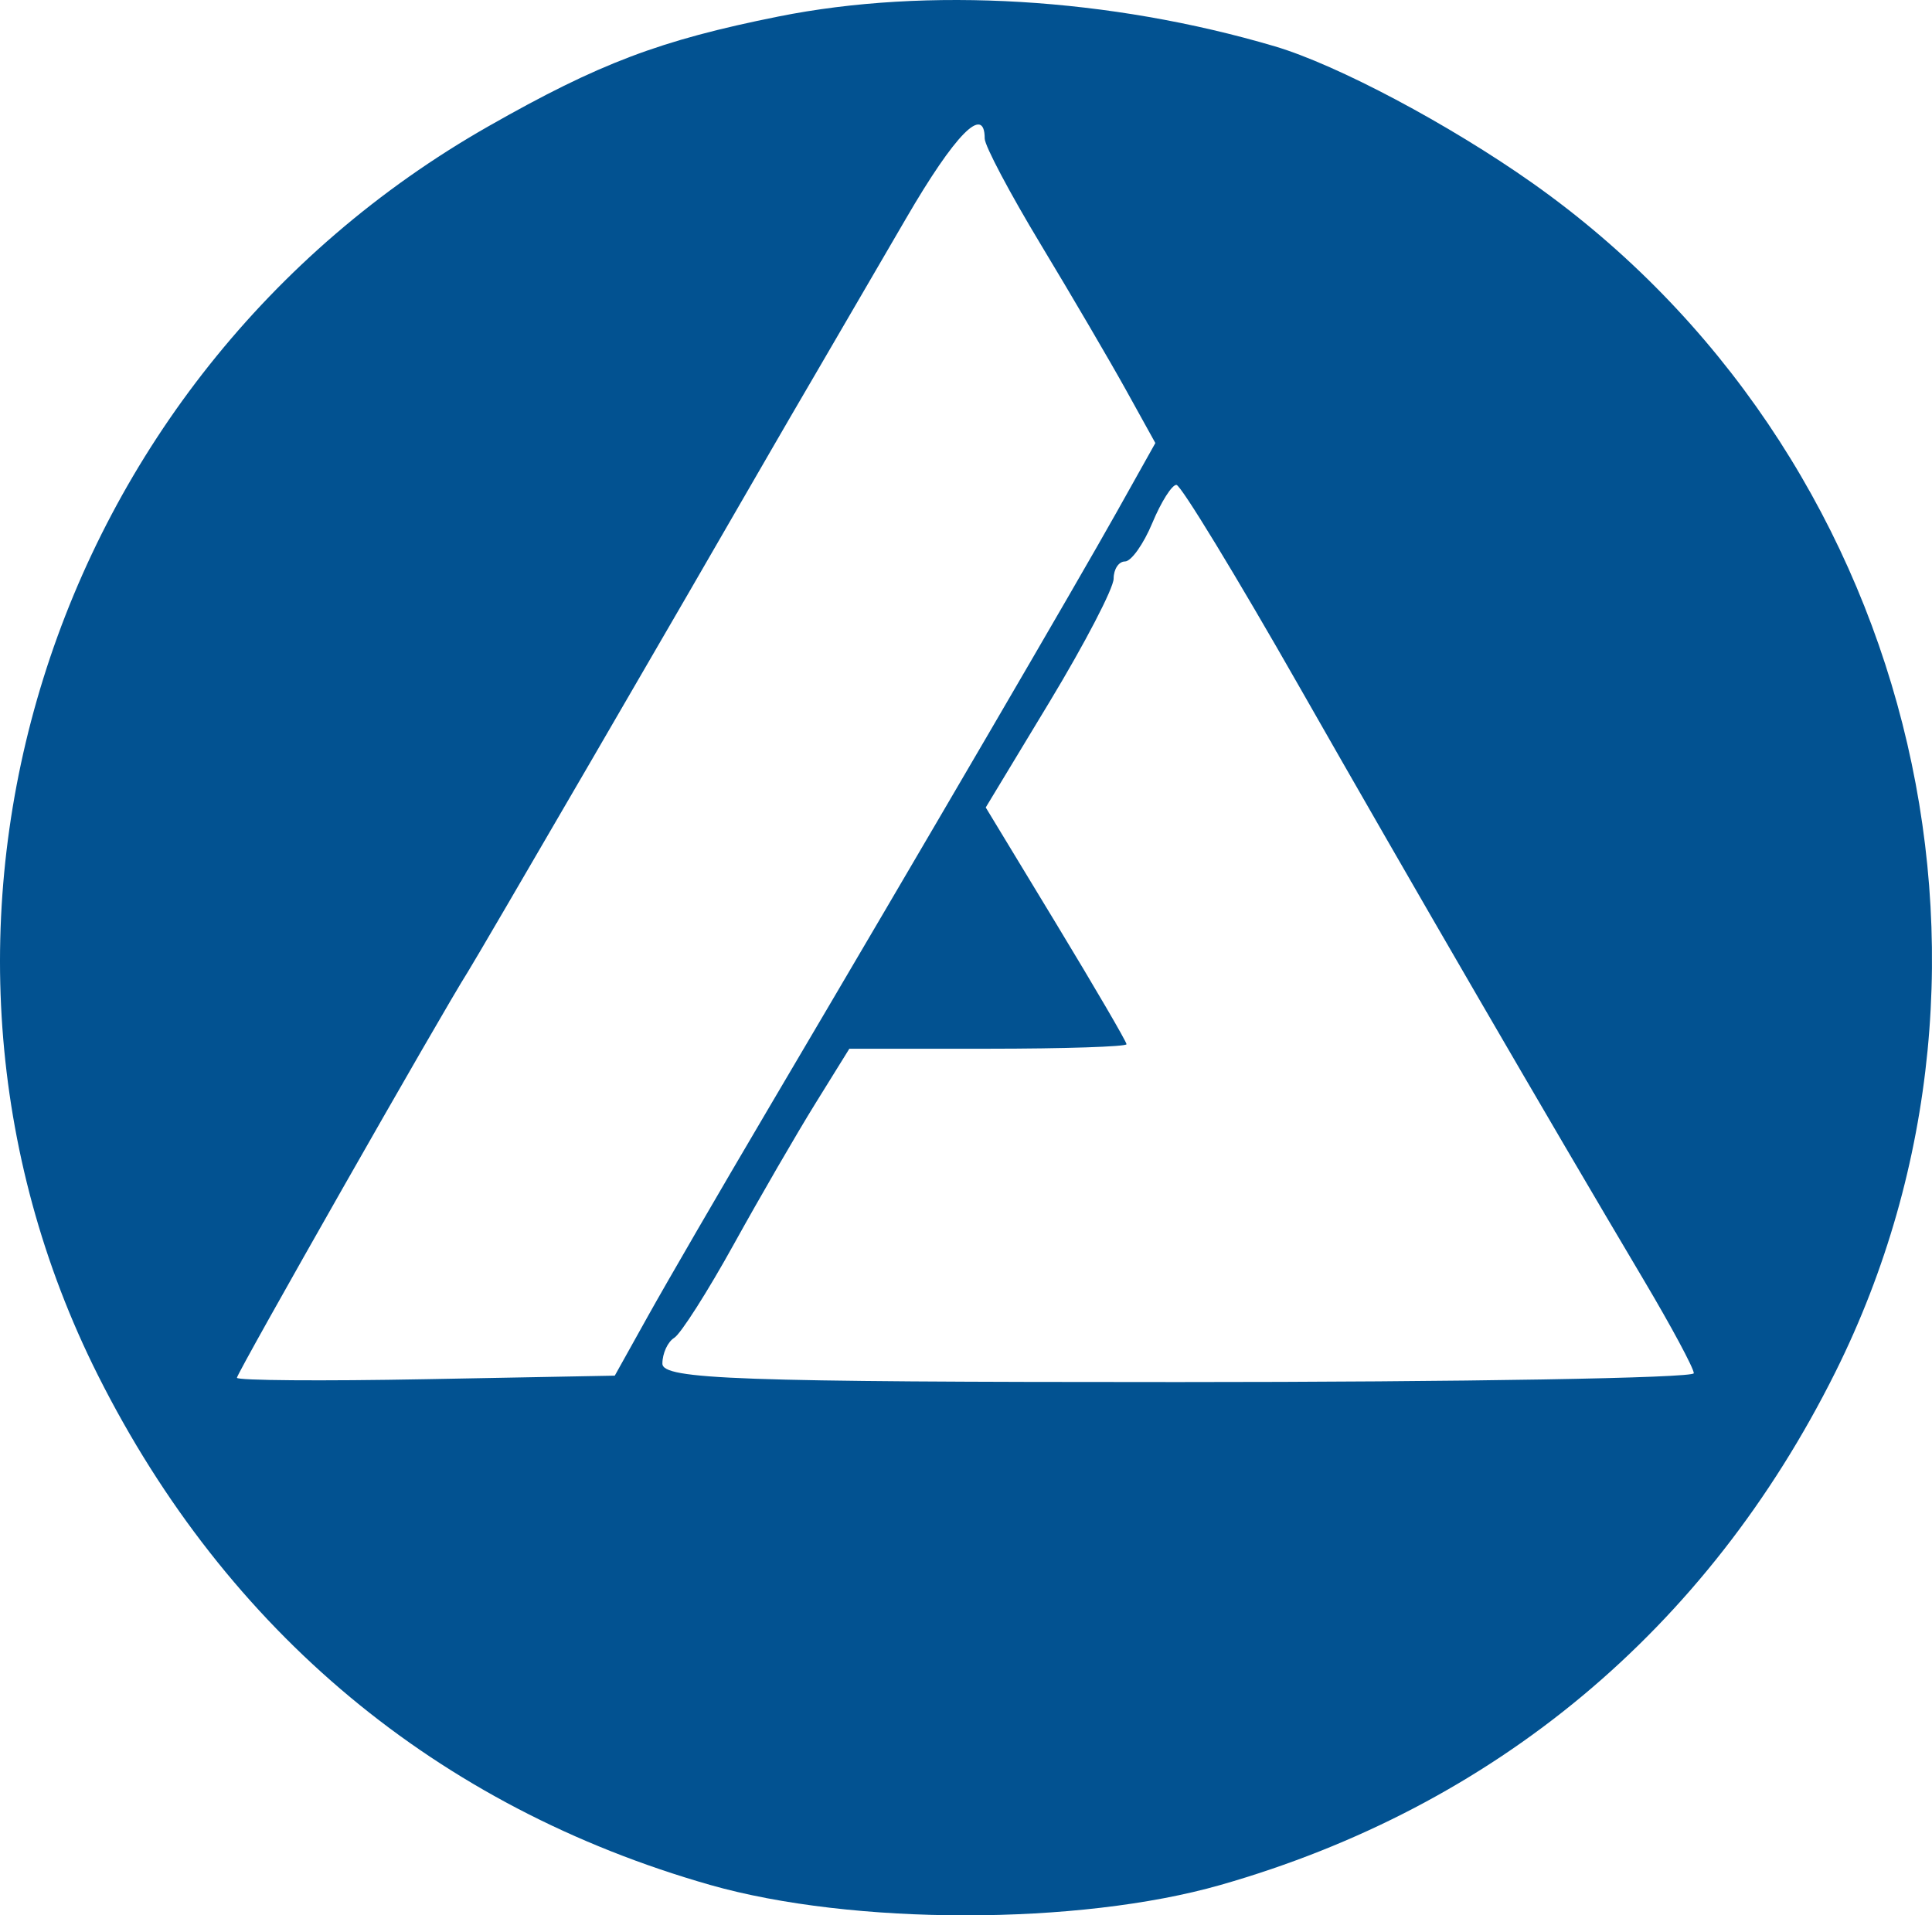 <svg width="116" height="115" viewBox="0 0 116 115" fill="none" xmlns="http://www.w3.org/2000/svg">
<path fill-rule="evenodd" clip-rule="evenodd" d="M46.738 0.991C39.621 2.418 35.986 3.794 29.333 7.579C2.785 22.686 -7.57 55.823 5.892 82.596C13.628 97.981 26.266 108.499 42.628 113.171C51.163 115.608 64.755 115.61 73.282 113.175C89.737 108.476 102.486 97.844 110.192 82.397C122.502 57.715 114.686 27.003 92.023 11C87.01 7.461 80.283 3.889 76.548 2.784C66.664 -0.14 55.675 -0.8 46.738 0.991ZM59.123 8.319C59.123 8.75 60.636 11.608 62.484 14.67C64.333 17.733 66.638 21.67 67.608 23.419L69.369 26.6L67.055 30.732C64.743 34.865 55.751 50.265 46.071 66.672C43.245 71.463 40.028 77.005 38.922 78.989L36.912 82.596L25.569 82.809C19.33 82.926 14.225 82.888 14.225 82.723C14.225 82.435 26.59 60.703 28.094 58.346C28.659 57.461 41.077 36.1 46.351 26.941C46.776 26.201 48.031 24.044 49.14 22.148C50.247 20.251 52.615 16.187 54.399 13.118C57.344 8.051 59.123 6.244 59.123 8.319ZM78.018 41.238C84.824 53.182 92.856 67.018 98.702 76.868C100.351 79.646 101.699 82.158 101.699 82.45C101.699 82.742 87.765 82.981 70.735 82.981C44.291 82.981 39.771 82.819 39.771 81.872C39.771 81.261 40.091 80.565 40.482 80.325C40.873 80.085 42.486 77.553 44.065 74.698C45.645 71.844 47.851 68.037 48.967 66.238L50.995 62.968L59.317 62.967C63.893 62.966 67.638 62.844 67.638 62.696C67.638 62.548 65.737 59.289 63.412 55.454L59.185 48.481L63.025 42.128C65.136 38.634 66.864 35.311 66.864 34.742C66.864 34.175 67.17 33.711 67.545 33.711C67.919 33.711 68.658 32.672 69.187 31.401C69.715 30.131 70.368 29.101 70.635 29.113C70.903 29.125 74.225 34.581 78.018 41.238Z" fill="#025291"/>
</svg>

